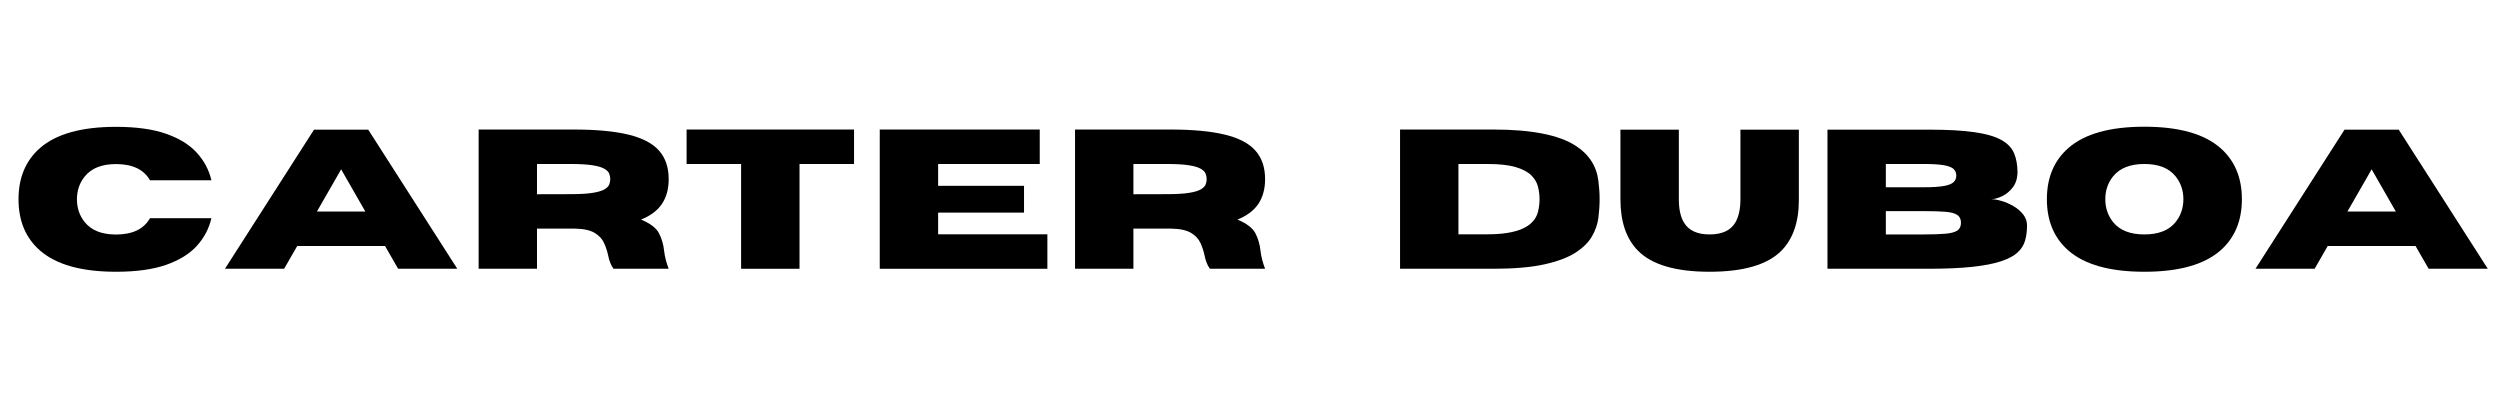 <svg xmlns="http://www.w3.org/2000/svg" xmlns:xlink="http://www.w3.org/1999/xlink" width="1200" zoomAndPan="magnify" viewBox="0 0 900 150" height="200" preserveAspectRatio="xMidYMid meet" version="1.0"><defs><g/></defs><g fill="#000000" fill-opacity="1"><g transform="translate(3.869, 96.755)"><g><path d="M 37.891 1.078 C 25.504 1.078 16.391 -1.469 10.547 -6.562 C 5.379 -11.062 2.797 -17.211 2.797 -25.016 C 2.797 -32.805 5.379 -38.961 10.547 -43.484 C 16.391 -48.555 25.504 -51.094 37.891 -51.094 C 45.16 -51.094 51.172 -50.258 55.922 -48.594 C 60.672 -46.938 64.359 -44.66 66.984 -41.766 C 69.617 -38.879 71.367 -35.578 72.234 -31.859 L 50.125 -31.859 C 47.906 -35.742 43.828 -37.688 37.891 -37.688 C 32.816 -37.688 29.082 -36.219 26.688 -33.281 C 24.781 -30.957 23.828 -28.203 23.828 -25.016 C 23.828 -21.816 24.781 -19.055 26.688 -16.734 C 29.082 -13.797 32.816 -12.328 37.891 -12.328 C 43.828 -12.328 47.906 -14.285 50.125 -18.203 L 72.234 -18.203 C 71.367 -14.453 69.617 -11.129 66.984 -8.234 C 64.359 -5.348 60.672 -3.07 55.922 -1.406 C 51.172 0.25 45.16 1.078 37.891 1.078 Z M 37.891 1.078 "/></g></g></g><g fill="#000000" fill-opacity="1"><g transform="translate(80.454, 96.755)"><g><path d="M 84.172 0 L 62.875 0 L 58.156 -8.203 L 26.547 -8.203 L 21.828 0 L 0.531 0 L 32.594 -50.078 L 52.109 -50.078 Z M 51.062 -20.609 L 42.359 -35.797 L 33.641 -20.609 Z M 51.062 -20.609 "/></g></g></g><g fill="#000000" fill-opacity="1"><g transform="translate(166.713, 96.755)"><g><path d="M 74.016 0 L 54.141 0 C 53.234 -1.258 52.594 -2.863 52.219 -4.812 C 51.895 -6.332 51.406 -7.816 50.75 -9.266 C 50.094 -10.723 48.969 -11.938 47.375 -12.906 C 45.781 -13.875 43.41 -14.391 40.266 -14.453 L 26.609 -14.453 L 26.609 0 L 5.594 0 L 5.594 -50.125 L 39.781 -50.125 C 47.957 -50.125 54.551 -49.508 59.562 -48.281 C 64.582 -47.062 68.242 -45.141 70.547 -42.516 C 72.859 -39.898 74.016 -36.484 74.016 -32.266 C 74.016 -28.754 73.211 -25.797 71.609 -23.391 C 70.016 -20.992 67.5 -19.098 64.062 -17.703 C 67.383 -16.328 69.539 -14.68 70.531 -12.766 C 71.52 -10.848 72.133 -8.734 72.375 -6.422 C 72.602 -4.379 73.148 -2.238 74.016 0 Z M 26.609 -26.828 L 38.625 -26.859 C 41.977 -26.859 44.617 -27.008 46.547 -27.312 C 48.484 -27.613 49.91 -28.023 50.828 -28.547 C 51.754 -29.078 52.344 -29.66 52.594 -30.297 C 52.852 -30.941 52.984 -31.598 52.984 -32.266 C 52.984 -32.941 52.852 -33.602 52.594 -34.25 C 52.344 -34.906 51.754 -35.492 50.828 -36.016 C 49.91 -36.547 48.484 -36.961 46.547 -37.266 C 44.617 -37.566 41.977 -37.719 38.625 -37.719 L 26.609 -37.719 Z M 26.609 -26.828 "/></g></g></g><g fill="#000000" fill-opacity="1"><g transform="translate(245.079, 96.755)"><g><path d="M 42.75 0 L 21.719 0 L 21.719 -37.719 L 2.094 -37.719 L 2.094 -50.125 L 62.375 -50.125 L 62.375 -37.719 L 42.75 -37.719 Z M 42.75 0 "/></g></g></g><g fill="#000000" fill-opacity="1"><g transform="translate(311.118, 96.755)"><g><path d="M 65.938 0 L 5.594 0 L 5.594 -50.125 L 63.188 -50.125 L 63.188 -37.719 L 26.609 -37.719 L 26.609 -29.859 L 57.531 -29.859 L 57.531 -20.219 L 26.609 -20.219 L 26.609 -12.406 L 65.938 -12.406 Z M 65.938 0 "/></g></g></g><g fill="#000000" fill-opacity="1"><g transform="translate(381.418, 96.755)"><g><path d="M 74.016 0 L 54.141 0 C 53.234 -1.258 52.594 -2.863 52.219 -4.812 C 51.895 -6.332 51.406 -7.816 50.75 -9.266 C 50.094 -10.723 48.969 -11.938 47.375 -12.906 C 45.781 -13.875 43.41 -14.391 40.266 -14.453 L 26.609 -14.453 L 26.609 0 L 5.594 0 L 5.594 -50.125 L 39.781 -50.125 C 47.957 -50.125 54.551 -49.508 59.562 -48.281 C 64.582 -47.062 68.242 -45.141 70.547 -42.516 C 72.859 -39.898 74.016 -36.484 74.016 -32.266 C 74.016 -28.754 73.211 -25.797 71.609 -23.391 C 70.016 -20.992 67.5 -19.098 64.062 -17.703 C 67.383 -16.328 69.539 -14.68 70.531 -12.766 C 71.52 -10.848 72.133 -8.734 72.375 -6.422 C 72.602 -4.379 73.148 -2.238 74.016 0 Z M 26.609 -26.828 L 38.625 -26.859 C 41.977 -26.859 44.617 -27.008 46.547 -27.312 C 48.484 -27.613 49.91 -28.023 50.828 -28.547 C 51.754 -29.078 52.344 -29.66 52.594 -30.297 C 52.852 -30.941 52.984 -31.598 52.984 -32.266 C 52.984 -32.941 52.852 -33.602 52.594 -34.25 C 52.344 -34.906 51.754 -35.492 50.828 -36.016 C 49.91 -36.547 48.484 -36.961 46.547 -37.266 C 44.617 -37.566 41.977 -37.719 38.625 -37.719 L 26.609 -37.719 Z M 26.609 -26.828 "/></g></g></g><g fill="#000000" fill-opacity="1"><g transform="translate(459.787, 96.755)"><g/></g></g><g fill="#000000" fill-opacity="1"><g transform="translate(479.101, 96.755)"><g/></g></g><g fill="#000000" fill-opacity="1"><g transform="translate(498.424, 96.755)"><g><path d="M 39.125 0 L 5.594 0 L 5.594 -50.125 L 39.125 -50.125 C 52.832 -50.125 62.691 -48.203 68.703 -44.359 C 73.547 -41.266 76.305 -37.051 76.984 -31.719 C 77.285 -29.406 77.438 -27.18 77.438 -25.047 C 77.438 -22.922 77.289 -20.695 77 -18.375 C 76.707 -16.062 75.93 -13.816 74.672 -11.641 C 73.41 -9.461 71.41 -7.5 68.672 -5.75 C 65.941 -4.008 62.195 -2.613 57.438 -1.562 C 52.676 -0.52 46.57 0 39.125 0 Z M 37.125 -12.406 C 47.812 -12.406 53.852 -15.102 55.25 -20.5 C 55.625 -22.008 55.812 -23.523 55.812 -25.047 C 55.812 -26.578 55.617 -28.094 55.234 -29.594 C 54.848 -31.102 54.031 -32.469 52.781 -33.688 C 51.539 -34.906 49.676 -35.879 47.188 -36.609 C 44.695 -37.348 41.344 -37.719 37.125 -37.719 L 26.609 -37.719 L 26.609 -12.406 Z M 37.125 -12.406 "/></g></g></g><g fill="#000000" fill-opacity="1"><g transform="translate(580.212, 96.755)"><g><path d="M 35.234 1.078 C 23.016 1.078 14.414 -1.457 9.438 -6.531 C 5.238 -10.789 3.141 -16.953 3.141 -25.016 L 3.141 -50.078 L 24.172 -50.078 L 24.172 -25.016 C 24.172 -21.516 24.766 -18.754 25.953 -16.734 C 27.648 -13.816 30.742 -12.359 35.234 -12.359 C 39.773 -12.359 42.883 -13.816 44.562 -16.734 C 45.75 -18.828 46.344 -21.586 46.344 -25.016 L 46.344 -50.078 L 67.375 -50.078 L 67.375 -24.734 C 67.375 -16.859 65.289 -10.789 61.125 -6.531 C 56.113 -1.457 47.484 1.078 35.234 1.078 Z M 35.234 1.078 "/></g></g></g><g fill="#000000" fill-opacity="1"><g transform="translate(652.293, 96.755)"><g><path d="M 41.531 0 L 5.594 0 L 5.594 -50.078 L 42.297 -50.078 C 48.816 -50.078 54.18 -49.781 58.391 -49.188 C 62.609 -48.594 65.859 -47.66 68.141 -46.391 C 70.422 -45.129 71.969 -43.52 72.781 -41.562 C 73.602 -39.602 74.016 -37.266 74.016 -34.547 C 73.941 -32.398 73.352 -30.625 72.25 -29.219 C 71.145 -27.812 69.852 -26.766 68.375 -26.078 C 66.895 -25.391 65.594 -25.047 64.469 -25.047 C 65.57 -25.047 66.852 -24.828 68.312 -24.391 C 69.781 -23.961 71.207 -23.344 72.594 -22.531 C 73.977 -21.719 75.129 -20.727 76.047 -19.562 C 76.973 -18.395 77.438 -17.066 77.438 -15.578 C 77.438 -13.617 77.207 -11.82 76.75 -10.188 C 76.301 -8.562 75.395 -7.117 74.031 -5.859 C 72.664 -4.609 70.656 -3.547 68 -2.672 C 65.344 -1.797 61.867 -1.129 57.578 -0.672 C 53.285 -0.223 47.938 0 41.531 0 Z M 40.344 -29.344 C 43.414 -29.344 45.797 -29.492 47.484 -29.797 C 49.172 -30.098 50.336 -30.555 50.984 -31.172 C 51.641 -31.785 51.969 -32.57 51.969 -33.531 C 51.969 -34.508 51.641 -35.305 50.984 -35.922 C 50.336 -36.535 49.172 -36.988 47.484 -37.281 C 45.797 -37.57 43.414 -37.719 40.344 -37.719 L 26.609 -37.719 L 26.609 -29.344 Z M 40.344 -12.359 C 43.488 -12.359 46.035 -12.441 47.984 -12.609 C 49.941 -12.773 51.375 -13.145 52.281 -13.719 C 53.195 -14.301 53.656 -15.25 53.656 -16.562 C 53.656 -17.863 53.195 -18.812 52.281 -19.406 C 51.375 -20 49.941 -20.367 47.984 -20.516 C 46.035 -20.672 43.488 -20.75 40.344 -20.75 L 26.609 -20.75 L 26.609 -12.359 Z M 40.344 -12.359 "/></g></g></g><g fill="#000000" fill-opacity="1"><g transform="translate(734.081, 96.755)"><g><path d="M 37.891 1.078 C 25.504 1.078 16.391 -1.469 10.547 -6.562 C 5.379 -11.082 2.797 -17.242 2.797 -25.047 C 2.797 -32.816 5.379 -38.961 10.547 -43.484 C 16.391 -48.586 25.504 -51.141 37.891 -51.141 C 50.285 -51.141 59.406 -48.586 65.25 -43.484 C 70.414 -38.961 73 -32.816 73 -25.047 C 73 -17.242 70.414 -11.082 65.25 -6.562 C 59.406 -1.469 50.285 1.078 37.891 1.078 Z M 37.891 -12.359 C 42.973 -12.359 46.703 -13.816 49.078 -16.734 C 50.984 -19.086 51.938 -21.859 51.938 -25.047 C 51.938 -28.234 50.984 -30.992 49.078 -33.328 C 46.703 -36.254 42.973 -37.719 37.891 -37.719 C 32.816 -37.719 29.082 -36.254 26.688 -33.328 C 24.781 -30.992 23.828 -28.234 23.828 -25.047 C 23.828 -21.859 24.781 -19.086 26.688 -16.734 C 29.082 -13.816 32.816 -12.359 37.891 -12.359 Z M 37.891 -12.359 "/></g></g></g><g fill="#000000" fill-opacity="1"><g transform="translate(811.435, 96.755)"><g><path d="M 84.172 0 L 62.875 0 L 58.156 -8.203 L 26.547 -8.203 L 21.828 0 L 0.531 0 L 32.594 -50.078 L 52.109 -50.078 Z M 51.062 -20.609 L 42.359 -35.797 L 33.641 -20.609 Z M 51.062 -20.609 "/></g></g></g></svg>